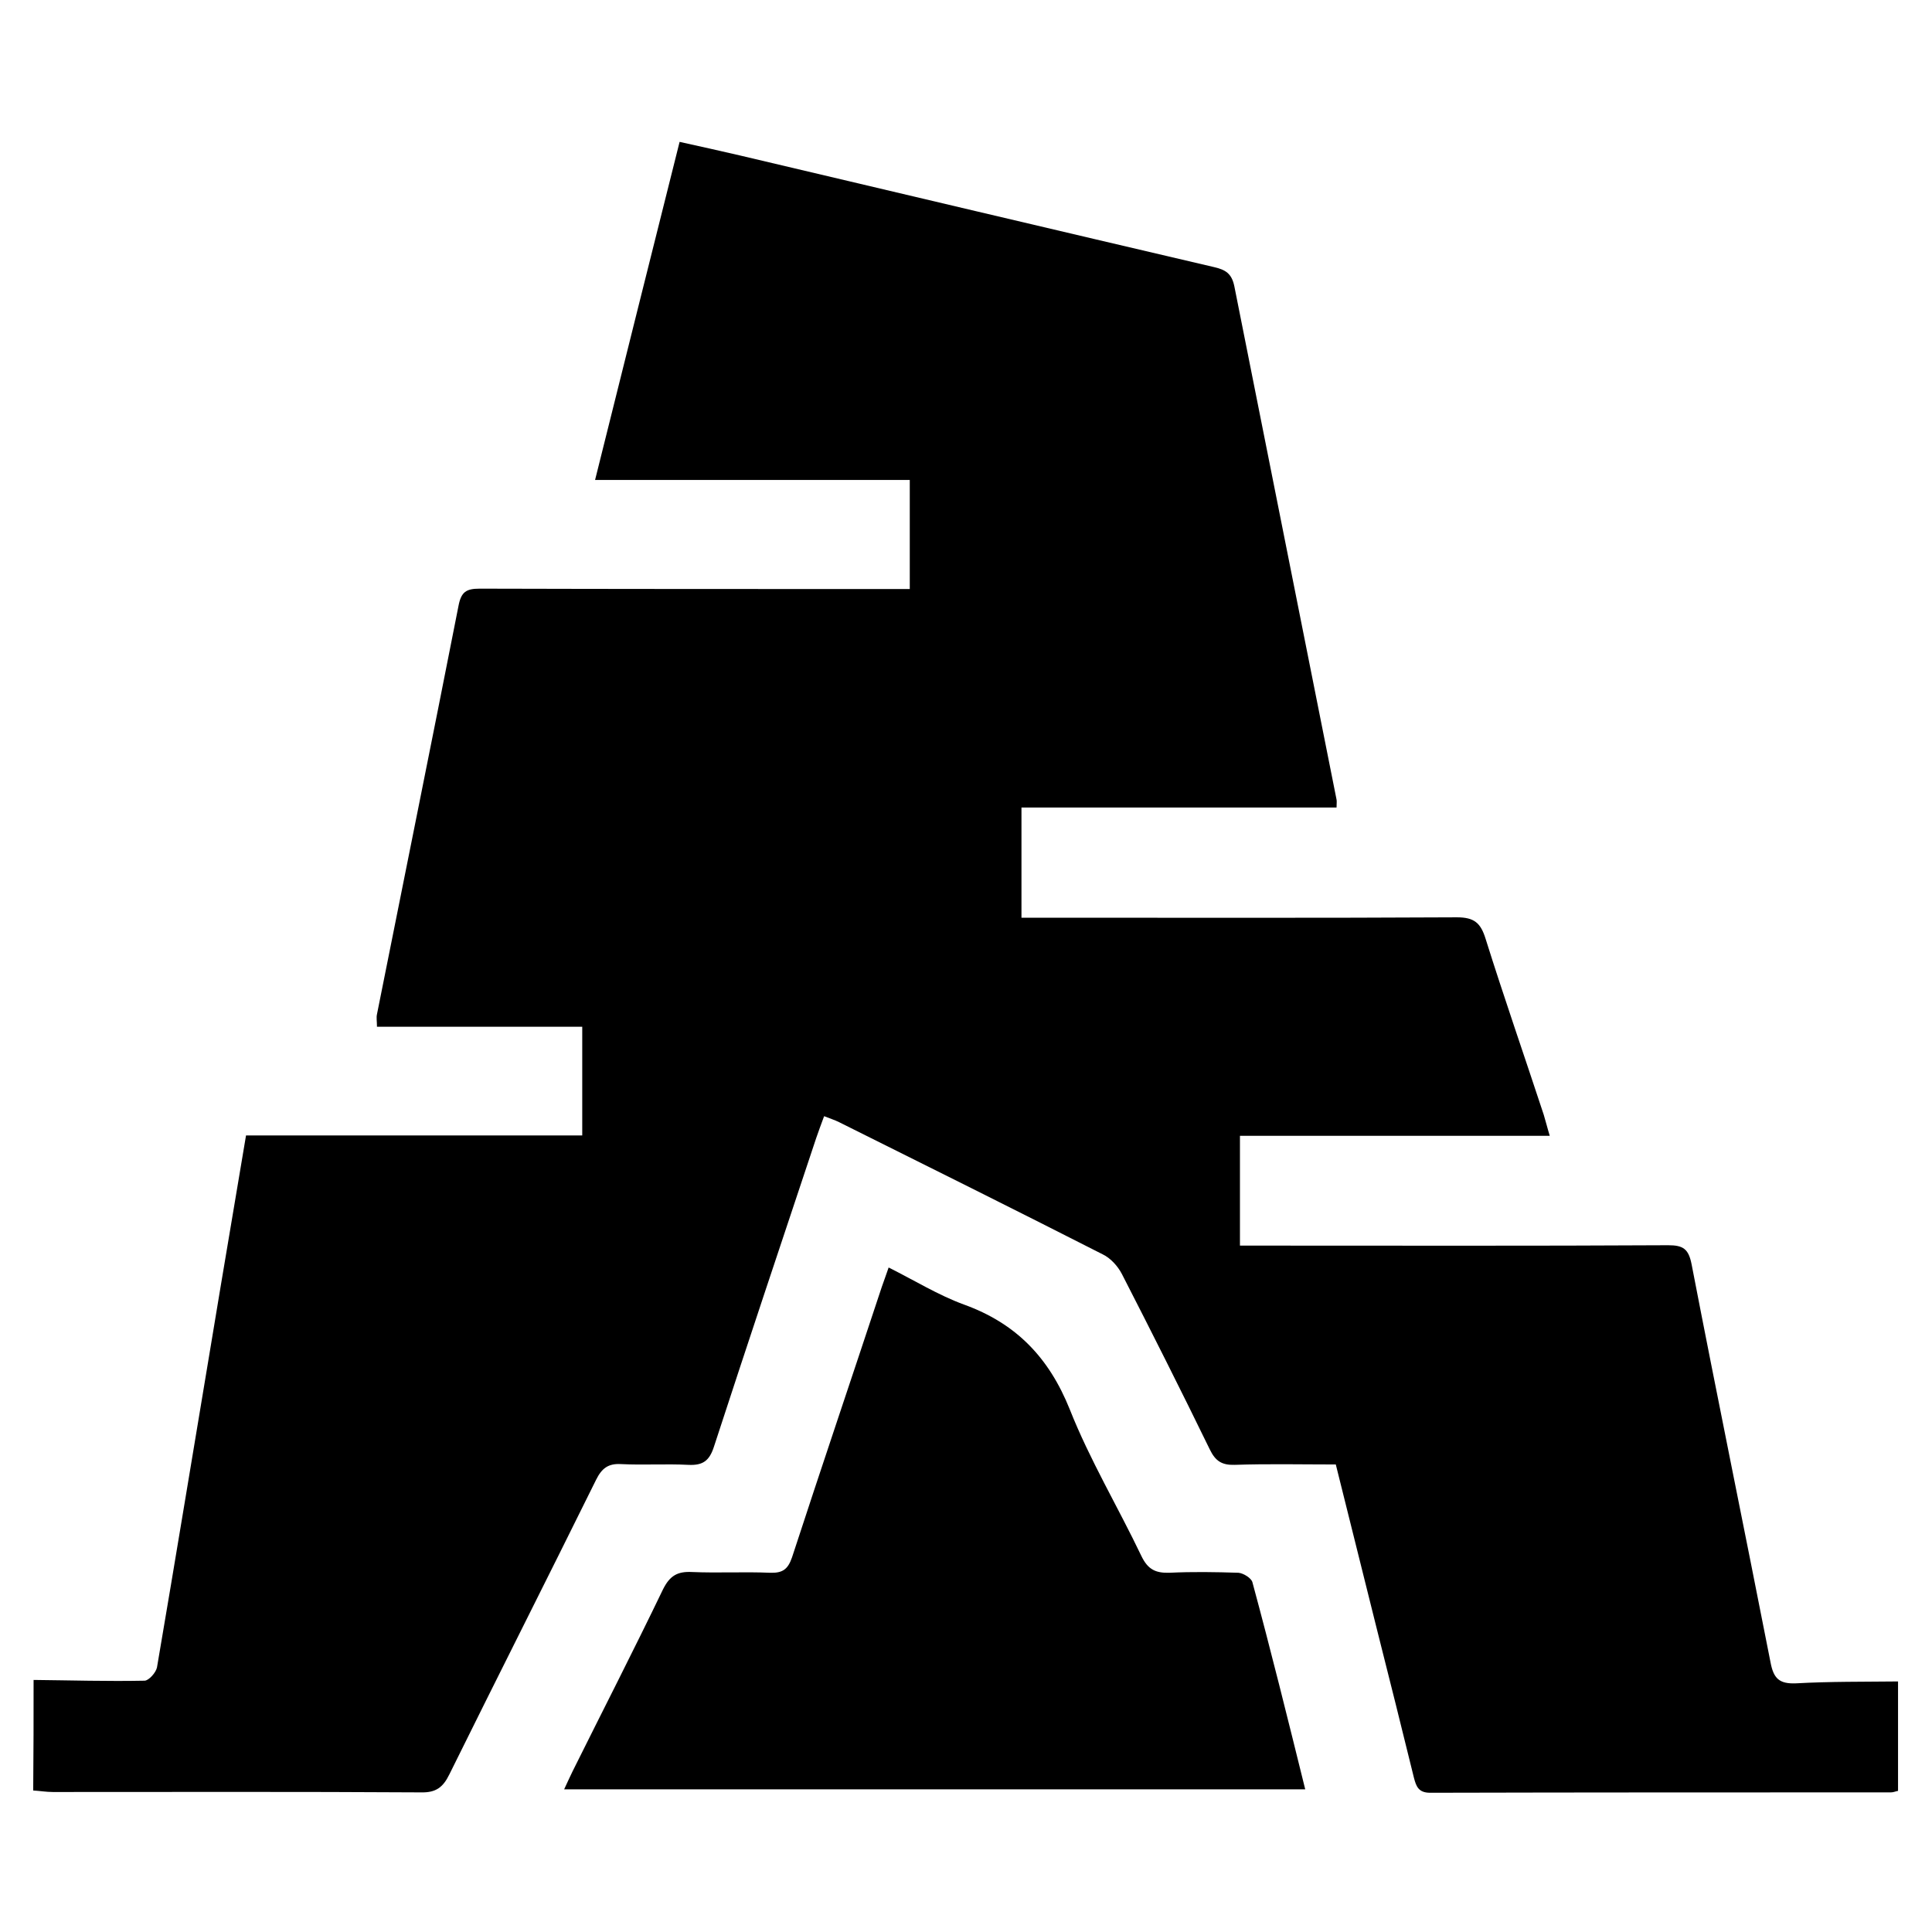 <?xml version="1.0" encoding="UTF-8"?> <svg xmlns="http://www.w3.org/2000/svg" xmlns:xlink="http://www.w3.org/1999/xlink" version="1.1" id="Capa_1" x="0px" y="0px" viewBox="0 0 512 512" style="enable-background:new 0 0 512 512;" xml:space="preserve"> <g> <path d="M8.9,445.2c9.8,0.1,19.6,0.4,29.4,0.2c1.1,0,3-2.1,3.3-3.5c5-29.3,9.8-58.6,14.7-87.9c2.9-17.6,5.9-35.1,8.9-53.1 c29.7,0,59.3,0,89.1,0c0-9.7,0-19,0-28.8c-18,0-36,0-54.4,0c0-1.5-0.2-2.4,0-3.3c7.2-36.1,14.5-72.1,21.6-108.2 c0.7-3.7,2-4.6,5.6-4.6c36.3,0.1,72.7,0.1,109,0.1c1.6,0,3.2,0,5,0c0-9.7,0-18.9,0-28.9c-27.5,0-55.1,0-83.4,0 c7.5-30.2,14.9-59.6,22.4-89.6c5.5,1.2,10.8,2.4,16,3.6c41.9,9.9,83.8,19.8,125.7,29.6c3,0.7,4.6,1.7,5.3,5 c9,45.4,18.1,90.7,27.1,136.1c0.1,0.5,0,1,0,2.1c-27.7,0-55.4,0-83.5,0c0,10,0,19.3,0,29.2c2.1,0,4,0,5.9,0 c36.5,0,73,0.1,109.5-0.1c4.6,0,6.3,1.5,7.6,5.7c4.9,15.6,10.3,31.1,15.4,46.6c0.5,1.6,0.9,3.3,1.6,5.6c-27.6,0-54.7,0-82.1,0 c0,9.9,0,19.3,0,29.1c2.1,0,4,0,5.9,0c35.9,0,71.7,0.1,107.6-0.1c4,0,5.4,1,6.2,5.1c6.8,35.2,14,70.2,20.9,105.4 c0.8,4.3,2.3,5.8,6.8,5.6c9-0.5,18-0.4,27-0.5c0,9.7,0,19.3,0,29c-0.6,0.1-1.2,0.4-1.9,0.4c-40.7,0-81.4,0-122.1,0.1 c-3.1,0-3.7-1.7-4.3-4c-3.2-13.1-6.5-26.2-9.8-39.3c-3.6-14.5-7.2-28.9-10.9-43.7c-9.1,0-18-0.2-26.8,0.1c-3.4,0.1-5.1-1-6.6-4.1 c-7.6-15.6-15.4-31.1-23.3-46.5c-1.1-2.1-3-4.2-5.1-5.2c-23.2-11.8-46.5-23.4-69.8-35c-1.2-0.6-2.5-1-4-1.6c-0.8,2.2-1.5,4-2.1,5.8 c-9.1,27.3-18.2,54.5-27.1,81.8c-1.2,3.7-2.9,5-6.8,4.8c-5.9-0.3-11.9,0.1-17.8-0.2c-3.4-0.2-5.1,1.1-6.6,4.1 c-12.9,26.1-26,52-38.9,78.1c-1.7,3.5-3.6,4.9-7.6,4.8c-32.5-0.2-65-0.1-97.5-0.1c-1.7,0-3.5-0.3-5.2-0.4 C8.9,464.5,8.9,454.8,8.9,445.2z"></path> <path d="M345.9,474.2c-65.6,0-130.7,0-196.4,0c0.9-1.9,1.5-3.3,2.2-4.7c8-16.1,16.2-32.1,24-48.3c1.8-3.6,3.8-4.8,7.7-4.6 c6.9,0.3,13.8-0.1,20.7,0.2c3.3,0.1,4.7-0.9,5.8-4.1c7.8-23.9,15.9-47.8,23.8-71.7c0.5-1.5,1.1-3,1.8-5.1 c6.8,3.4,13.1,7.3,19.9,9.8c13.9,5,22.6,14.1,28.1,27.8c5.3,13.4,12.8,25.9,19,38.9c1.7,3.5,3.7,4.5,7.4,4.4 c6.1-0.3,12.2-0.2,18.3,0c1.3,0.1,3.4,1.4,3.7,2.5C336.8,437.4,341.3,455.6,345.9,474.2z"></path> </g> </svg> 